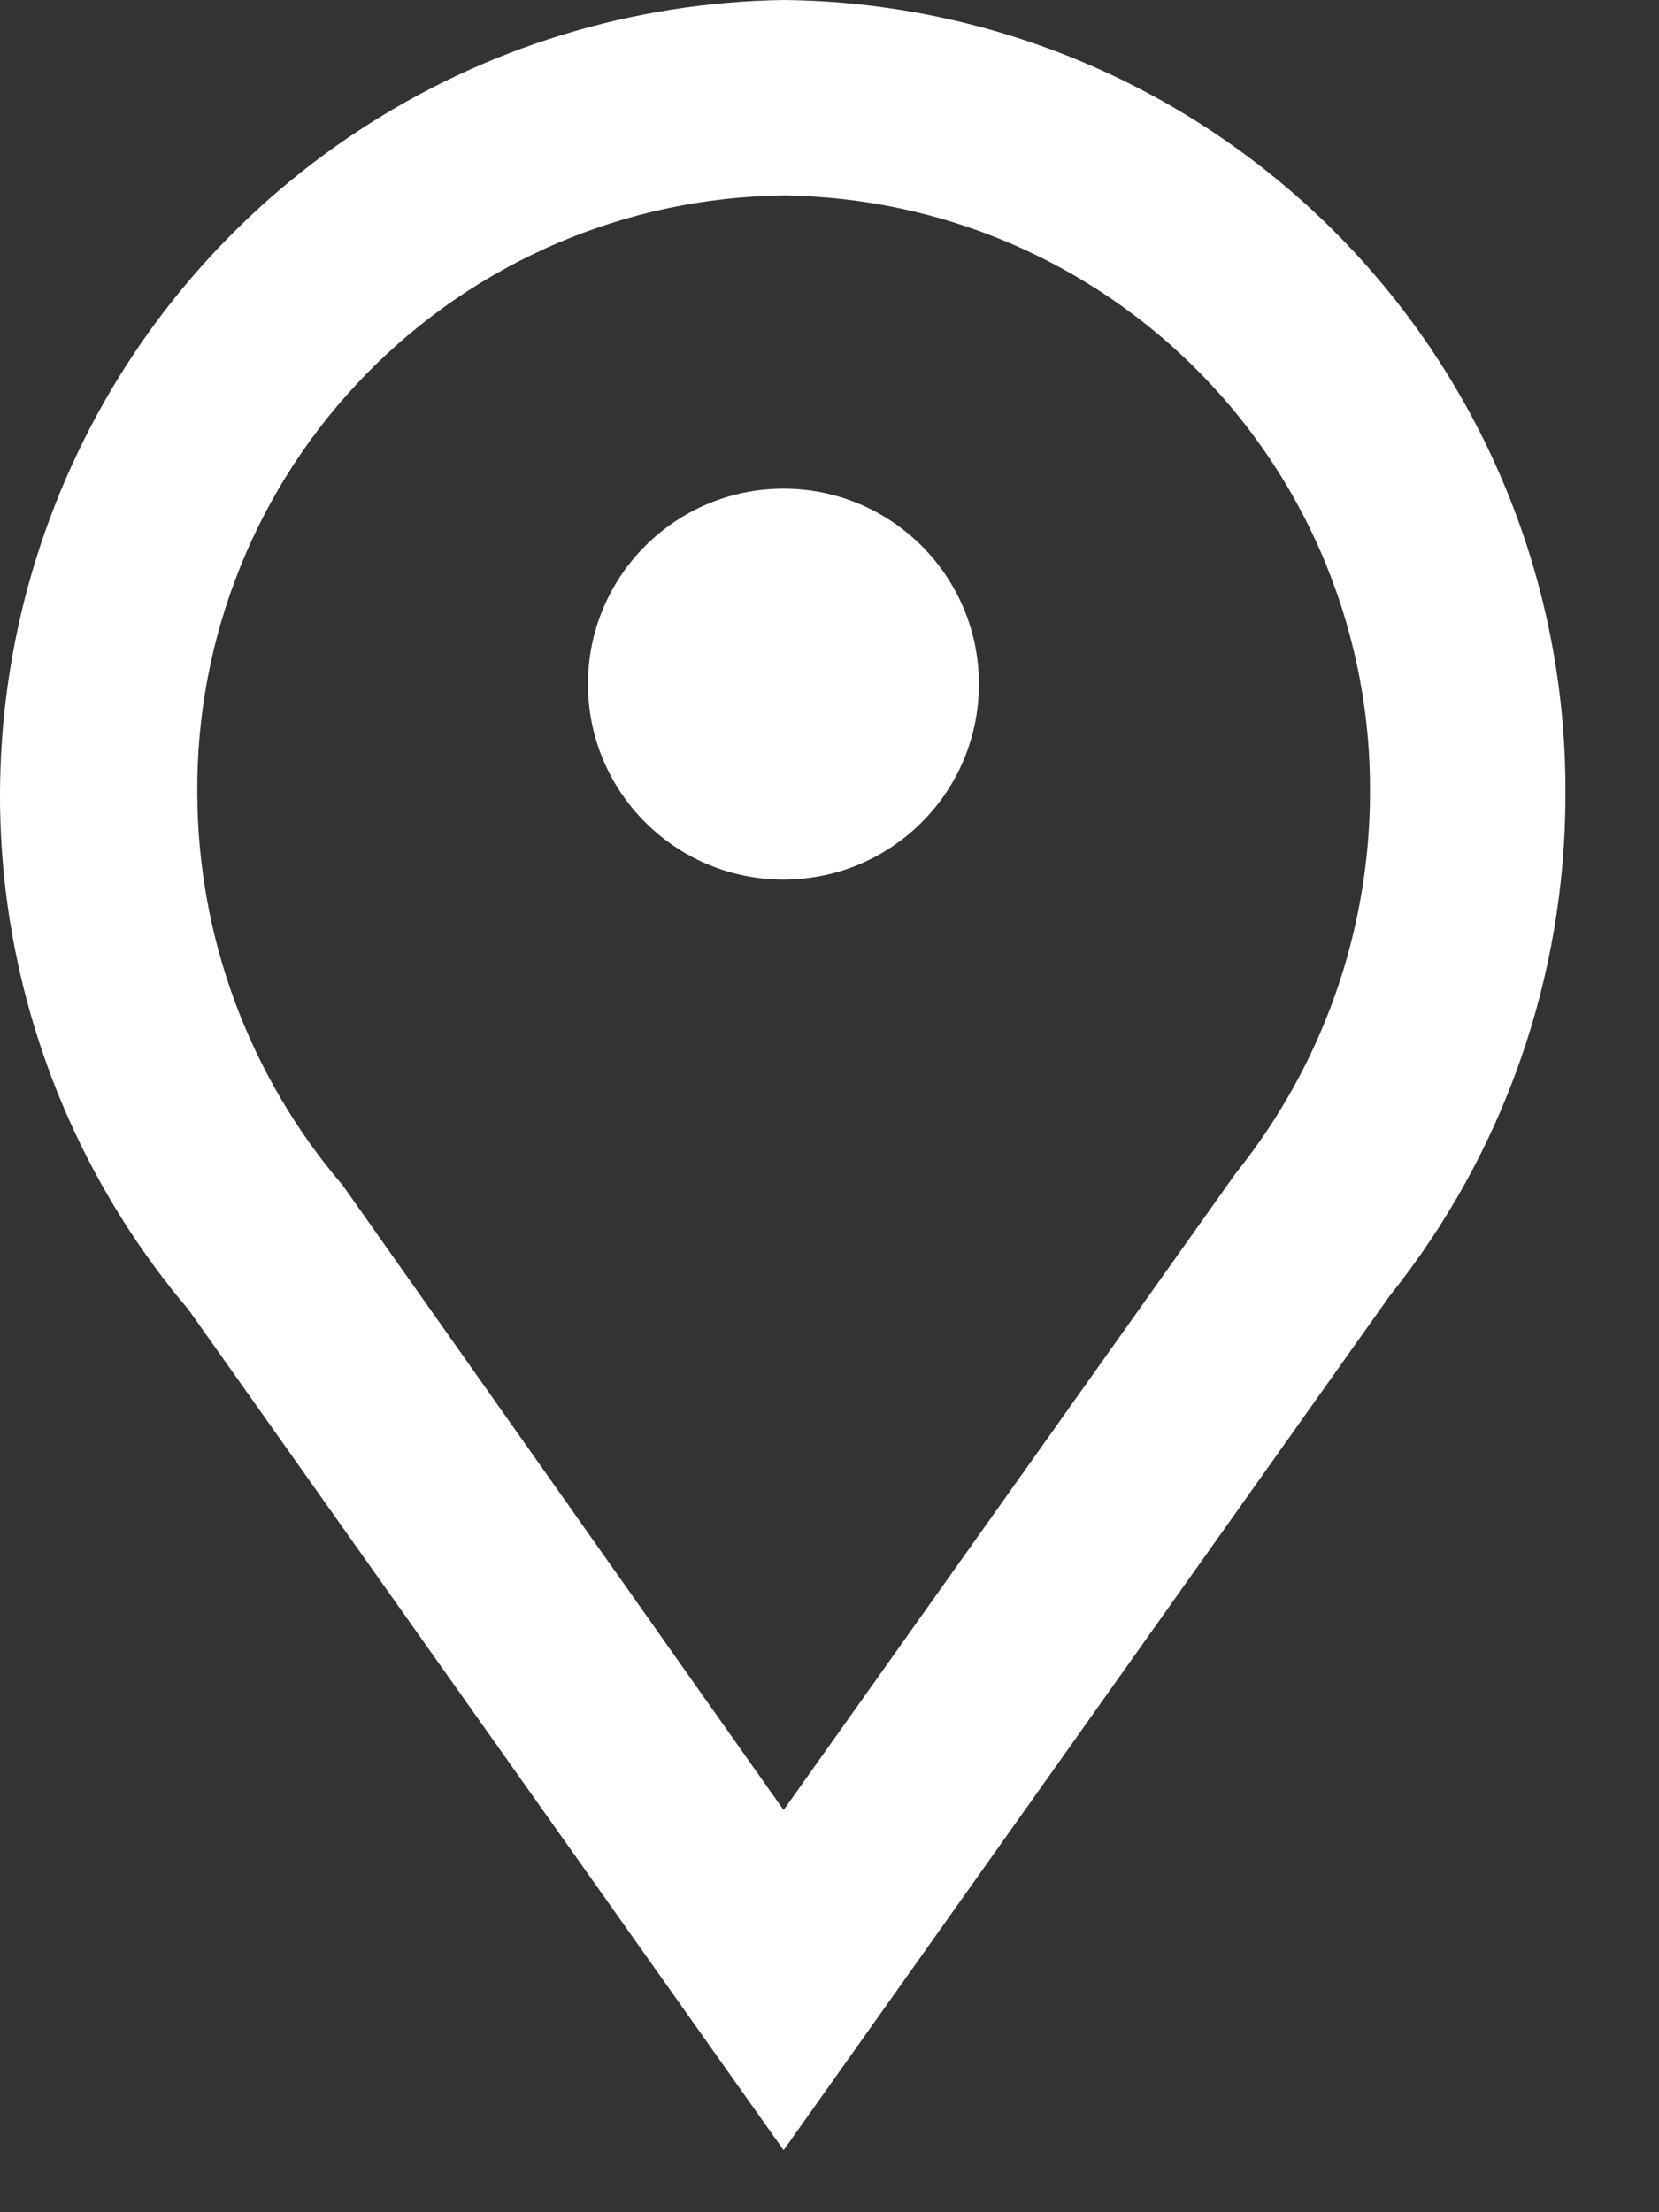 <svg width="15" height="20" viewBox="0 0 15 20" fill="none" xmlns="http://www.w3.org/2000/svg">
<rect x="0" y="0" width="15" height="20" fill="#333333" stroke="none"/>
<path d="M7.085 19.439L1.704 11.84C0.823 10.8 0.256 9.532 0.068 8.182C-0.119 6.832 0.081 5.457 0.645 4.216C1.208 2.975 2.113 1.92 3.253 1.174C4.394 0.427 5.723 0.02 7.085 0C8.974 0.019 10.779 0.785 12.104 2.132C13.429 3.478 14.166 5.295 14.154 7.184C14.155 8.832 13.594 10.431 12.564 11.717L7.085 19.439ZM7.085 1.767C5.664 1.784 4.308 2.363 3.314 3.379C2.32 4.394 1.769 5.763 1.784 7.184C1.79 8.481 2.257 9.733 3.1 10.718L7.085 16.364L11.176 10.603C11.954 9.633 12.381 8.428 12.387 7.184C12.401 5.763 11.851 4.394 10.857 3.379C9.863 2.363 8.506 1.784 7.085 1.767Z" fill="white"/>
<path d="M7.084 7.952C8.06 7.952 8.851 7.161 8.851 6.185C8.851 5.209 8.06 4.418 7.084 4.418C6.108 4.418 5.316 5.209 5.316 6.185C5.316 7.161 6.108 7.952 7.084 7.952Z" fill="white"/>
</svg>
